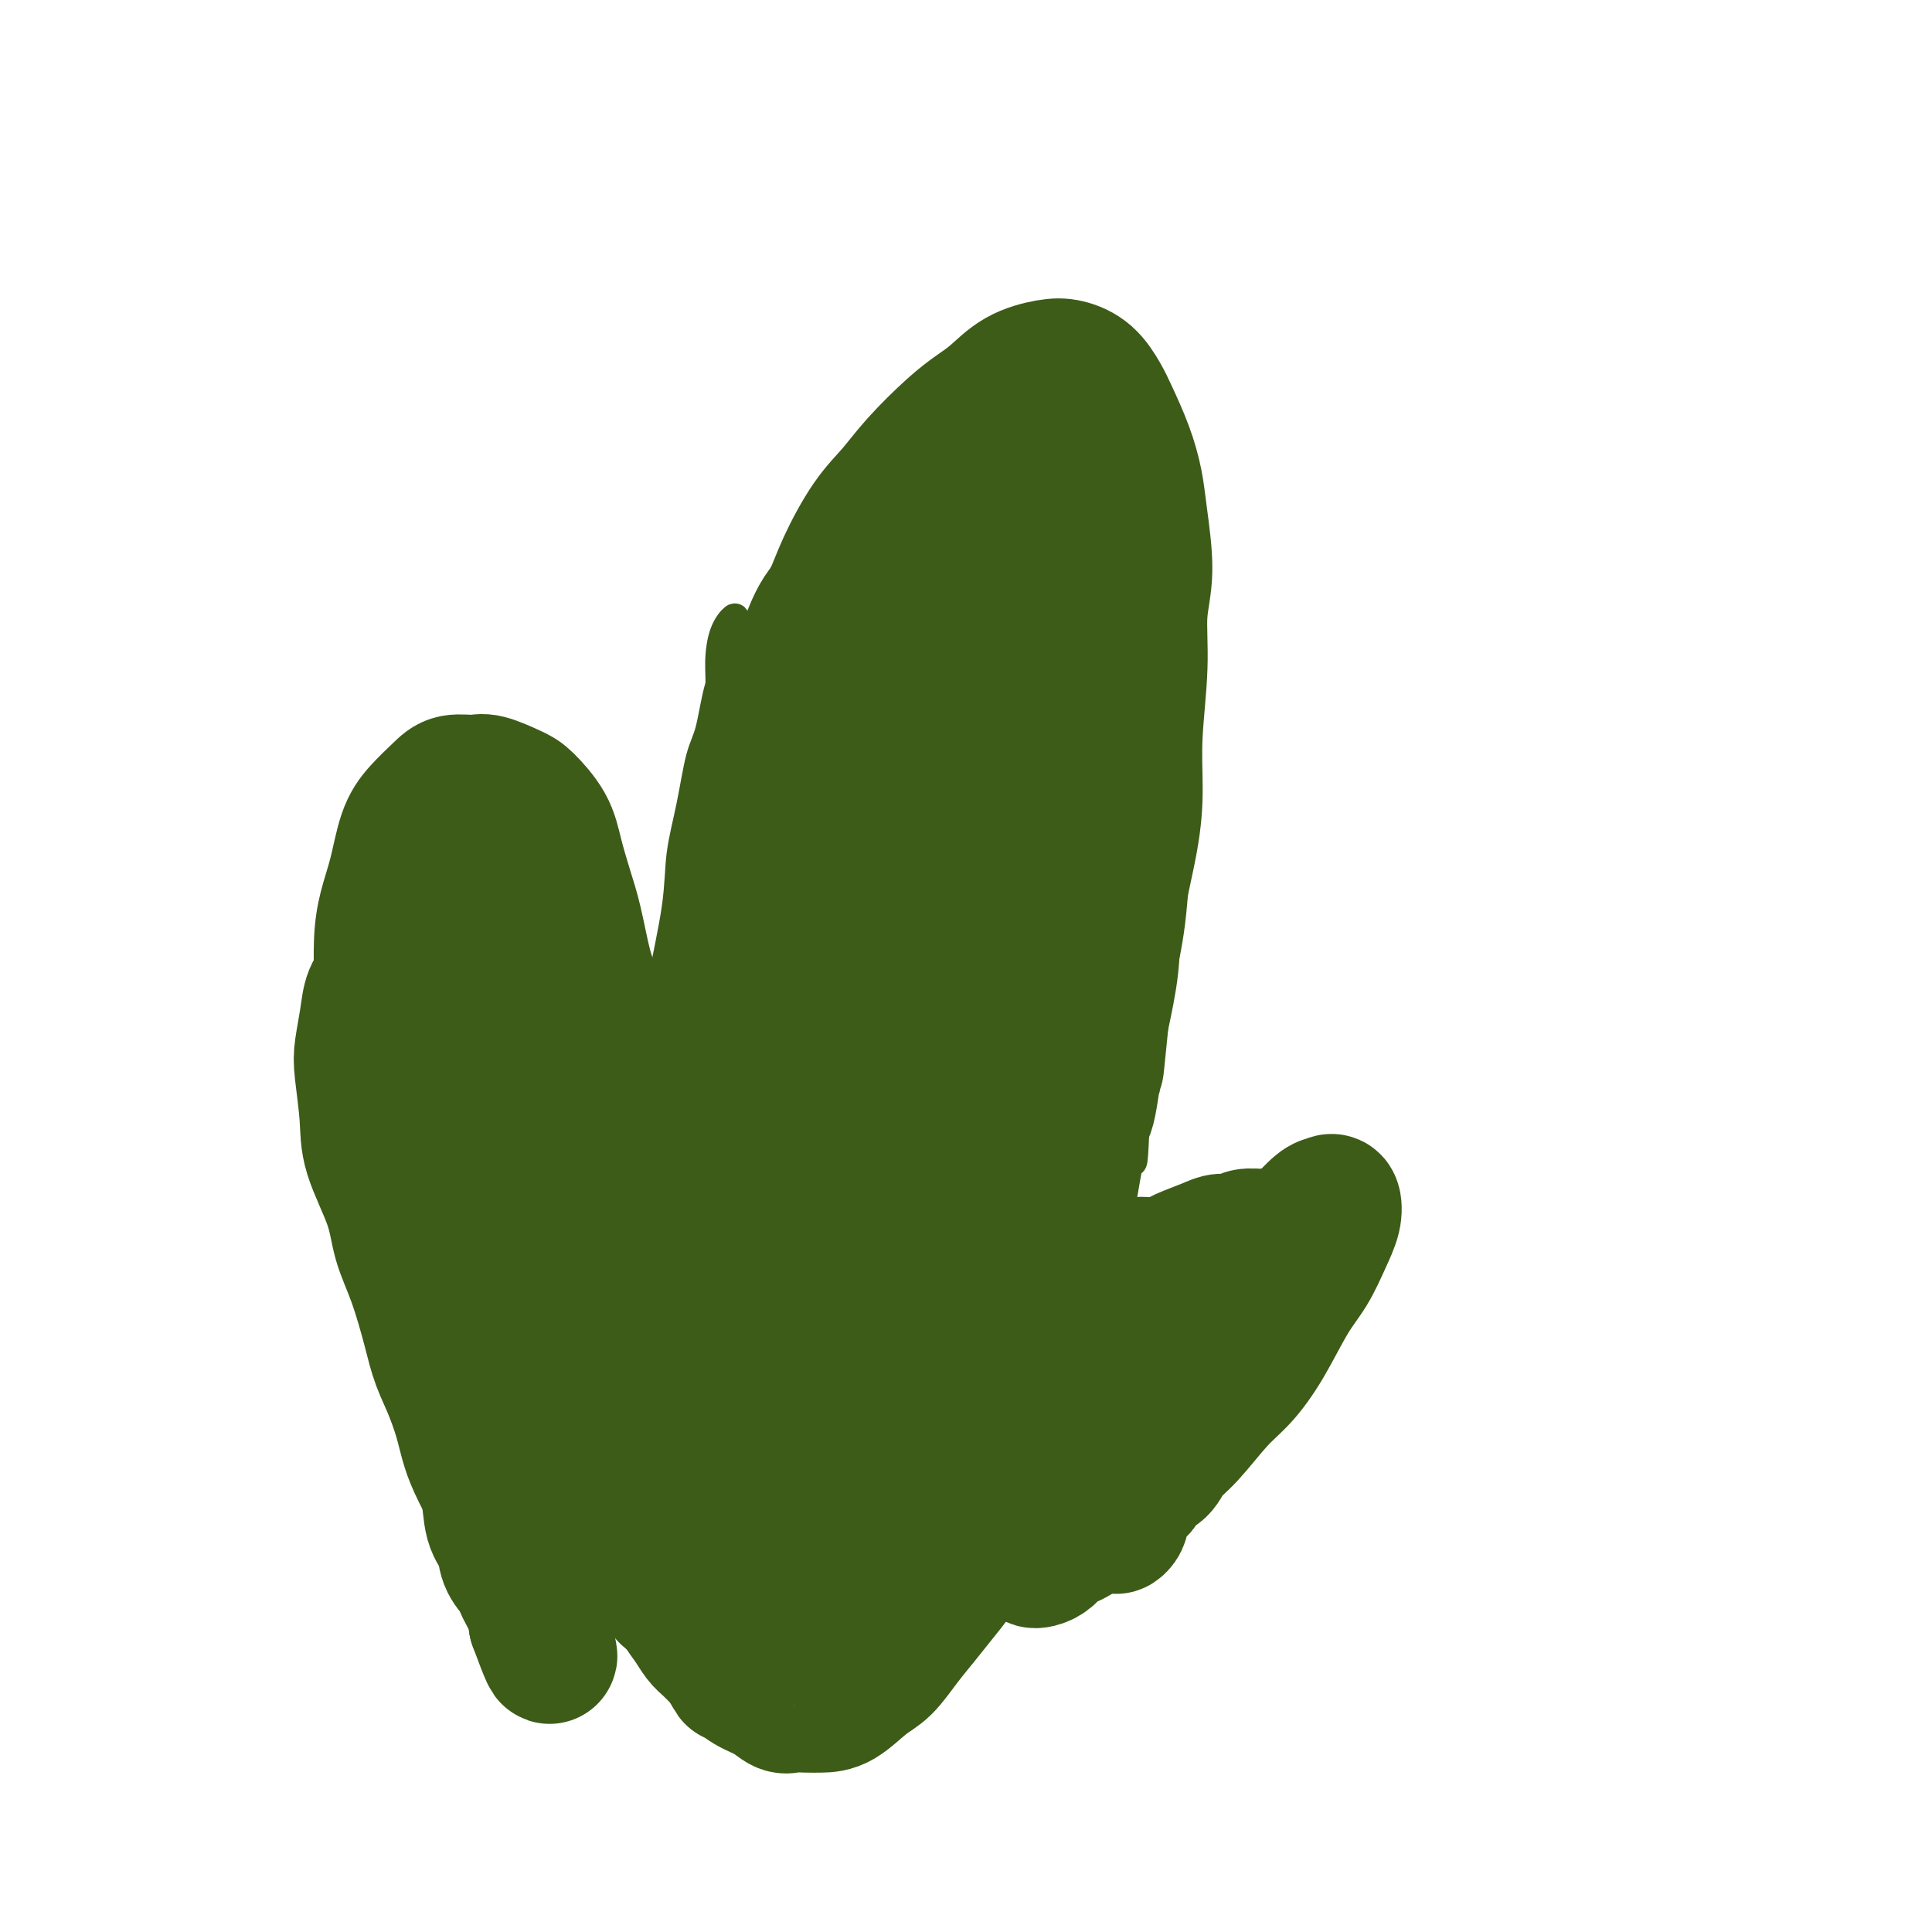 <svg viewBox='0 0 400 400' version='1.1' xmlns='http://www.w3.org/2000/svg' xmlns:xlink='http://www.w3.org/1999/xlink'><g fill='none' stroke='#3D5C18' stroke-width='6' stroke-linecap='round' stroke-linejoin='round'><path d='M145,178c0.097,0.472 0.195,0.944 0,2c-0.195,1.056 -0.681,2.697 -1,4c-0.319,1.303 -0.471,2.267 -1,5c-0.529,2.733 -1.436,7.233 -2,11c-0.564,3.767 -0.785,6.800 -1,10c-0.215,3.200 -0.423,6.567 -1,12c-0.577,5.433 -1.521,12.932 -2,19c-0.479,6.068 -0.491,10.707 -1,16c-0.509,5.293 -1.513,11.242 -2,16c-0.487,4.758 -0.455,8.325 -1,13c-0.545,4.675 -1.666,10.457 -2,14c-0.334,3.543 0.121,4.848 0,7c-0.121,2.152 -0.817,5.153 -1,7c-0.183,1.847 0.147,2.540 0,3c-0.147,0.460 -0.772,0.686 -1,0c-0.228,-0.686 -0.058,-2.285 0,-4c0.058,-1.715 0.004,-3.545 0,-7c-0.004,-3.455 0.043,-8.534 0,-13c-0.043,-4.466 -0.177,-8.317 0,-13c0.177,-4.683 0.665,-10.197 1,-15c0.335,-4.803 0.517,-8.896 1,-15c0.483,-6.104 1.266,-14.218 2,-20c0.734,-5.782 1.418,-9.231 2,-13c0.582,-3.769 1.062,-7.859 2,-13c0.938,-5.141 2.334,-11.332 3,-16c0.666,-4.668 0.600,-7.813 1,-11c0.400,-3.187 1.265,-6.418 2,-10c0.735,-3.582 1.341,-7.517 2,-10c0.659,-2.483 1.370,-3.515 2,-6c0.630,-2.485 1.180,-6.424 2,-9c0.820,-2.576 1.910,-3.788 3,-5'/><path d='M152,137c1.637,-3.770 2.230,-3.195 3,-4c0.770,-0.805 1.717,-2.991 3,-5c1.283,-2.009 2.902,-3.841 4,-5c1.098,-1.159 1.674,-1.646 3,-3c1.326,-1.354 3.401,-3.575 5,-5c1.599,-1.425 2.723,-2.055 4,-3c1.277,-0.945 2.707,-2.205 4,-3c1.293,-0.795 2.449,-1.124 4,-2c1.551,-0.876 3.497,-2.300 5,-3c1.503,-0.700 2.564,-0.677 4,-1c1.436,-0.323 3.248,-0.993 5,-1c1.752,-0.007 3.445,0.647 5,1c1.555,0.353 2.974,0.404 4,1c1.026,0.596 1.660,1.735 3,3c1.340,1.265 3.384,2.655 5,4c1.616,1.345 2.802,2.647 4,4c1.198,1.353 2.409,2.759 4,5c1.591,2.241 3.563,5.319 5,8c1.437,2.681 2.339,4.967 3,7c0.661,2.033 1.081,3.813 2,7c0.919,3.187 2.337,7.782 3,11c0.663,3.218 0.570,5.059 1,7c0.430,1.941 1.383,3.983 2,7c0.617,3.017 0.898,7.008 1,10c0.102,2.992 0.024,4.985 0,7c-0.024,2.015 0.005,4.052 0,7c-0.005,2.948 -0.043,6.806 0,10c0.043,3.194 0.166,5.722 0,8c-0.166,2.278 -0.622,4.306 -1,7c-0.378,2.694 -0.680,6.056 -1,9c-0.320,2.944 -0.660,5.472 -1,8'/><path d='M235,233c-0.440,11.273 -0.541,6.455 -1,7c-0.459,0.545 -1.278,6.452 -2,10c-0.722,3.548 -1.348,4.735 -2,7c-0.652,2.265 -1.328,5.606 -2,8c-0.672,2.394 -1.338,3.840 -2,6c-0.662,2.160 -1.318,5.034 -2,7c-0.682,1.966 -1.389,3.023 -2,5c-0.611,1.977 -1.126,4.875 -2,7c-0.874,2.125 -2.106,3.477 -3,5c-0.894,1.523 -1.451,3.216 -2,5c-0.549,1.784 -1.092,3.657 -2,5c-0.908,1.343 -2.182,2.154 -3,3c-0.818,0.846 -1.180,1.726 -2,3c-0.820,1.274 -2.096,2.942 -3,4c-0.904,1.058 -1.434,1.505 -2,2c-0.566,0.495 -1.167,1.038 -2,2c-0.833,0.962 -1.899,2.342 -3,3c-1.101,0.658 -2.236,0.595 -3,1c-0.764,0.405 -1.156,1.277 -2,2c-0.844,0.723 -2.139,1.297 -3,2c-0.861,0.703 -1.287,1.536 -2,2c-0.713,0.464 -1.712,0.558 -3,1c-1.288,0.442 -2.866,1.232 -4,2c-1.134,0.768 -1.825,1.515 -3,2c-1.175,0.485 -2.834,0.708 -4,1c-1.166,0.292 -1.837,0.653 -3,1c-1.163,0.347 -2.817,0.679 -4,1c-1.183,0.321 -1.894,0.633 -3,1c-1.106,0.367 -2.605,0.791 -4,1c-1.395,0.209 -2.684,0.203 -4,0c-1.316,-0.203 -2.658,-0.601 -4,-1'/><path d='M152,338c-2.864,-0.209 -4.025,-0.731 -5,-1c-0.975,-0.269 -1.766,-0.286 -3,-1c-1.234,-0.714 -2.912,-2.126 -4,-3c-1.088,-0.874 -1.584,-1.210 -2,-2c-0.416,-0.790 -0.750,-2.033 -1,-3c-0.250,-0.967 -0.417,-1.658 -1,-3c-0.583,-1.342 -1.583,-3.336 -2,-5c-0.417,-1.664 -0.252,-3.000 0,-4c0.252,-1.000 0.593,-1.664 1,-3c0.407,-1.336 0.882,-3.343 1,-5c0.118,-1.657 -0.122,-2.963 0,-4c0.122,-1.037 0.606,-1.805 1,-3c0.394,-1.195 0.698,-2.816 1,-4c0.302,-1.184 0.603,-1.929 1,-3c0.397,-1.071 0.891,-2.466 1,-4c0.109,-1.534 -0.168,-3.205 0,-5c0.168,-1.795 0.780,-3.714 1,-5c0.220,-1.286 0.049,-1.941 0,-4c-0.049,-2.059 0.025,-5.524 0,-8c-0.025,-2.476 -0.148,-3.965 0,-6c0.148,-2.035 0.567,-4.617 1,-8c0.433,-3.383 0.880,-7.567 1,-11c0.120,-3.433 -0.086,-6.115 0,-9c0.086,-2.885 0.463,-5.972 1,-10c0.537,-4.028 1.232,-8.998 2,-13c0.768,-4.002 1.609,-7.037 2,-10c0.391,-2.963 0.331,-5.855 1,-10c0.669,-4.145 2.066,-9.544 3,-13c0.934,-3.456 1.405,-4.969 2,-8c0.595,-3.031 1.313,-7.580 2,-11c0.687,-3.420 1.344,-5.710 2,-8'/><path d='M158,151c2.224,-12.600 0.786,-7.600 1,-8c0.214,-0.400 2.082,-6.201 3,-10c0.918,-3.799 0.887,-5.596 1,-7c0.113,-1.404 0.371,-2.413 1,-4c0.629,-1.587 1.630,-3.750 2,-5c0.370,-1.250 0.111,-1.586 0,-2c-0.111,-0.414 -0.072,-0.905 0,-1c0.072,-0.095 0.178,0.208 0,1c-0.178,0.792 -0.641,2.075 -1,3c-0.359,0.925 -0.613,1.492 -1,4c-0.387,2.508 -0.906,6.956 -2,11c-1.094,4.044 -2.762,7.685 -4,12c-1.238,4.315 -2.044,9.303 -4,17c-1.956,7.697 -5.060,18.104 -7,26c-1.940,7.896 -2.715,13.280 -4,21c-1.285,7.720 -3.080,17.774 -4,25c-0.920,7.226 -0.964,11.622 -1,16c-0.036,4.378 -0.062,8.737 0,14c0.062,5.263 0.213,11.430 0,16c-0.213,4.570 -0.790,7.542 -1,11c-0.210,3.458 -0.052,7.403 0,11c0.052,3.597 -0.001,6.845 0,9c0.001,2.155 0.056,3.216 0,4c-0.056,0.784 -0.223,1.290 0,1c0.223,-0.290 0.837,-1.374 1,-3c0.163,-1.626 -0.126,-3.792 0,-6c0.126,-2.208 0.666,-4.459 1,-10c0.334,-5.541 0.461,-14.372 1,-22c0.539,-7.628 1.491,-14.054 2,-21c0.509,-6.946 0.574,-14.413 1,-23c0.426,-8.587 1.213,-18.293 2,-28'/><path d='M145,203c1.674,-20.962 1.860,-17.366 2,-19c0.140,-1.634 0.233,-8.496 1,-16c0.767,-7.504 2.207,-15.648 3,-20c0.793,-4.352 0.938,-4.911 1,-7c0.062,-2.089 0.041,-5.708 0,-8c-0.041,-2.292 -0.101,-3.257 0,-4c0.101,-0.743 0.363,-1.265 0,-1c-0.363,0.265 -1.352,1.318 -2,3c-0.648,1.682 -0.956,3.993 -1,6c-0.044,2.007 0.174,3.711 0,8c-0.174,4.289 -0.742,11.165 -1,17c-0.258,5.835 -0.208,10.629 0,16c0.208,5.371 0.574,11.317 0,20c-0.574,8.683 -2.088,20.102 -3,29c-0.912,8.898 -1.223,15.277 -2,22c-0.777,6.723 -2.020,13.792 -3,22c-0.980,8.208 -1.697,17.557 -2,23c-0.303,5.443 -0.192,6.981 0,9c0.192,2.019 0.466,4.518 1,6c0.534,1.482 1.327,1.947 2,2c0.673,0.053 1.225,-0.306 2,-3c0.775,-2.694 1.771,-7.722 3,-13c1.229,-5.278 2.690,-10.805 4,-17c1.310,-6.195 2.468,-13.059 4,-23c1.532,-9.941 3.439,-22.959 5,-33c1.561,-10.041 2.775,-17.105 4,-24c1.225,-6.895 2.461,-13.621 4,-22c1.539,-8.379 3.382,-18.411 5,-25c1.618,-6.589 3.013,-9.736 4,-14c0.987,-4.264 1.568,-9.647 2,-13c0.432,-3.353 0.716,-4.677 1,-6'/><path d='M179,118c5.955,-30.575 1.843,-10.514 0,-3c-1.843,7.514 -1.417,2.479 -2,3c-0.583,0.521 -2.176,6.599 -3,10c-0.824,3.401 -0.878,4.127 -2,9c-1.122,4.873 -3.312,13.893 -5,22c-1.688,8.107 -2.872,15.301 -4,23c-1.128,7.699 -2.198,15.903 -4,27c-1.802,11.097 -4.336,25.088 -6,35c-1.664,9.912 -2.458,15.744 -3,21c-0.542,5.256 -0.833,9.937 -1,15c-0.167,5.063 -0.210,10.509 0,14c0.210,3.491 0.674,5.026 1,7c0.326,1.974 0.514,4.387 1,6c0.486,1.613 1.270,2.426 2,2c0.730,-0.426 1.405,-2.092 2,-4c0.595,-1.908 1.110,-4.057 2,-10c0.890,-5.943 2.155,-15.678 3,-24c0.845,-8.322 1.271,-15.230 2,-22c0.729,-6.770 1.763,-13.402 3,-23c1.237,-9.598 2.678,-22.162 4,-31c1.322,-8.838 2.524,-13.952 4,-21c1.476,-7.048 3.225,-16.032 4,-22c0.775,-5.968 0.575,-8.920 1,-12c0.425,-3.080 1.476,-6.290 2,-9c0.524,-2.710 0.522,-4.922 0,-6c-0.522,-1.078 -1.565,-1.023 -2,-1c-0.435,0.023 -0.263,0.014 -1,1c-0.737,0.986 -2.383,2.965 -3,5c-0.617,2.035 -0.205,4.125 -1,9c-0.795,4.875 -2.799,12.536 -4,20c-1.201,7.464 -1.601,14.732 -2,22'/><path d='M167,181c-1.555,11.626 -1.943,15.190 -3,25c-1.057,9.810 -2.782,25.865 -4,37c-1.218,11.135 -1.928,17.349 -3,27c-1.072,9.651 -2.505,22.739 -3,31c-0.495,8.261 -0.051,11.695 0,15c0.051,3.305 -0.292,6.480 0,8c0.292,1.520 1.217,1.386 2,0c0.783,-1.386 1.424,-4.023 2,-8c0.576,-3.977 1.087,-9.293 2,-15c0.913,-5.707 2.228,-11.807 4,-23c1.772,-11.193 3.999,-27.481 6,-39c2.001,-11.519 3.774,-18.268 6,-29c2.226,-10.732 4.904,-25.448 7,-36c2.096,-10.552 3.609,-16.942 5,-23c1.391,-6.058 2.660,-11.784 4,-18c1.340,-6.216 2.749,-12.920 4,-17c1.251,-4.080 2.342,-5.534 3,-7c0.658,-1.466 0.881,-2.944 1,-4c0.119,-1.056 0.132,-1.692 0,-1c-0.132,0.692 -0.411,2.710 -1,5c-0.589,2.290 -1.489,4.850 -3,11c-1.511,6.150 -3.632,15.889 -5,24c-1.368,8.111 -1.982,14.593 -4,26c-2.018,11.407 -5.441,27.738 -8,41c-2.559,13.262 -4.256,23.455 -6,33c-1.744,9.545 -3.536,18.441 -5,28c-1.464,9.559 -2.599,19.783 -3,26c-0.401,6.217 -0.066,8.429 0,11c0.066,2.571 -0.136,5.500 0,7c0.136,1.500 0.610,1.571 1,1c0.390,-0.571 0.695,-1.786 1,-3'/><path d='M167,314c1.296,-2.706 3.536,-8.469 5,-14c1.464,-5.531 2.151,-10.828 4,-21c1.849,-10.172 4.858,-25.217 7,-37c2.142,-11.783 3.416,-20.303 5,-29c1.584,-8.697 3.479,-17.572 6,-28c2.521,-10.428 5.667,-22.409 8,-31c2.333,-8.591 3.854,-13.792 5,-18c1.146,-4.208 1.918,-7.424 3,-11c1.082,-3.576 2.472,-7.514 3,-9c0.528,-1.486 0.192,-0.522 0,0c-0.192,0.522 -0.241,0.600 -1,4c-0.759,3.400 -2.229,10.122 -4,17c-1.771,6.878 -3.845,13.912 -6,21c-2.155,7.088 -4.392,14.229 -7,26c-2.608,11.771 -5.588,28.171 -8,41c-2.412,12.829 -4.255,22.087 -6,31c-1.745,8.913 -3.393,17.482 -5,26c-1.607,8.518 -3.173,16.987 -4,22c-0.827,5.013 -0.914,6.572 -1,9c-0.086,2.428 -0.171,5.725 0,7c0.171,1.275 0.599,0.528 1,0c0.401,-0.528 0.776,-0.837 2,-5c1.224,-4.163 3.297,-12.180 5,-19c1.703,-6.820 3.036,-12.445 5,-23c1.964,-10.555 4.559,-26.042 7,-38c2.441,-11.958 4.727,-20.388 7,-29c2.273,-8.612 4.532,-17.407 7,-27c2.468,-9.593 5.146,-19.984 7,-27c1.854,-7.016 2.884,-10.658 4,-14c1.116,-3.342 2.319,-6.383 3,-9c0.681,-2.617 0.841,-4.808 1,-7'/><path d='M220,122c7.621,-31.122 2.175,-9.929 0,-2c-2.175,7.929 -1.078,2.592 -1,2c0.078,-0.592 -0.865,3.562 -2,7c-1.135,3.438 -2.464,6.161 -4,13c-1.536,6.839 -3.279,17.796 -5,27c-1.721,9.204 -3.418,16.657 -5,24c-1.582,7.343 -3.048,14.577 -5,25c-1.952,10.423 -4.391,24.034 -6,34c-1.609,9.966 -2.390,16.285 -3,23c-0.610,6.715 -1.051,13.824 -2,21c-0.949,7.176 -2.406,14.418 -3,19c-0.594,4.582 -0.324,6.505 0,8c0.324,1.495 0.703,2.563 1,2c0.297,-0.563 0.511,-2.757 1,-6c0.489,-3.243 1.253,-7.537 2,-12c0.747,-4.463 1.478,-9.097 3,-18c1.522,-8.903 3.836,-22.077 6,-33c2.164,-10.923 4.177,-19.596 6,-28c1.823,-8.404 3.454,-16.537 6,-26c2.546,-9.463 6.006,-20.254 8,-27c1.994,-6.746 2.521,-9.447 4,-13c1.479,-3.553 3.909,-7.957 5,-11c1.091,-3.043 0.843,-4.724 1,-6c0.157,-1.276 0.718,-2.147 1,-2c0.282,0.147 0.287,1.314 0,4c-0.287,2.686 -0.864,6.893 -2,11c-1.136,4.107 -2.832,8.114 -5,17c-2.168,8.886 -4.808,22.650 -7,33c-2.192,10.350 -3.936,17.287 -6,27c-2.064,9.713 -4.447,22.204 -6,30c-1.553,7.796 -2.277,10.898 -3,14'/><path d='M199,279c-4.500,22.431 -1.750,11.509 -1,9c0.750,-2.509 -0.500,3.395 -1,6c-0.500,2.605 -0.251,1.910 0,1c0.251,-0.910 0.503,-2.037 1,-4c0.497,-1.963 1.238,-4.764 2,-8c0.762,-3.236 1.545,-6.908 3,-13c1.455,-6.092 3.583,-14.605 5,-21c1.417,-6.395 2.122,-10.671 3,-15c0.878,-4.329 1.930,-8.712 3,-12c1.070,-3.288 2.159,-5.481 3,-8c0.841,-2.519 1.434,-5.363 2,-7c0.566,-1.637 1.104,-2.067 1,-2c-0.104,0.067 -0.851,0.631 -1,1c-0.149,0.369 0.300,0.542 0,1c-0.300,0.458 -1.350,1.200 -2,2c-0.650,0.800 -0.900,1.657 -1,2c-0.100,0.343 -0.050,0.171 0,0'/></g>
<g fill='none' stroke='#3D5C18' stroke-width='28' stroke-linecap='round' stroke-linejoin='round'><path d='M158,260c-0.205,0.035 -0.410,0.070 -1,0c-0.590,-0.070 -1.565,-0.244 -2,0c-0.435,0.244 -0.330,0.905 -1,2c-0.670,1.095 -2.115,2.624 -3,4c-0.885,1.376 -1.211,2.599 -2,5c-0.789,2.401 -2.043,5.978 -3,9c-0.957,3.022 -1.618,5.487 -2,8c-0.382,2.513 -0.484,5.073 -1,8c-0.516,2.927 -1.444,6.221 -2,9c-0.556,2.779 -0.739,5.042 -1,7c-0.261,1.958 -0.599,3.611 -1,6c-0.401,2.389 -0.866,5.516 -1,7c-0.134,1.484 0.062,1.326 0,2c-0.062,0.674 -0.382,2.181 0,3c0.382,0.819 1.467,0.952 2,1c0.533,0.048 0.513,0.012 1,0c0.487,-0.012 1.482,0.001 2,0c0.518,-0.001 0.559,-0.015 1,0c0.441,0.015 1.281,0.060 2,0c0.719,-0.060 1.317,-0.226 2,0c0.683,0.226 1.450,0.845 2,1c0.550,0.155 0.884,-0.155 2,0c1.116,0.155 3.013,0.774 4,1c0.987,0.226 1.062,0.061 2,0c0.938,-0.061 2.739,-0.016 4,0c1.261,0.016 1.983,0.002 3,0c1.017,-0.002 2.331,0.008 4,0c1.669,-0.008 3.695,-0.033 5,0c1.305,0.033 1.890,0.124 3,0c1.110,-0.124 2.746,-0.464 4,-1c1.254,-0.536 2.127,-1.268 3,-2'/><path d='M184,330c4.843,-0.948 2.949,-1.819 3,-3c0.051,-1.181 2.047,-2.671 3,-4c0.953,-1.329 0.864,-2.497 2,-4c1.136,-1.503 3.498,-3.340 5,-5c1.502,-1.660 2.146,-3.144 3,-5c0.854,-1.856 1.920,-4.085 3,-6c1.080,-1.915 2.173,-3.517 3,-5c0.827,-1.483 1.386,-2.848 2,-5c0.614,-2.152 1.281,-5.092 2,-7c0.719,-1.908 1.489,-2.783 2,-4c0.511,-1.217 0.763,-2.776 1,-5c0.237,-2.224 0.458,-5.115 1,-7c0.542,-1.885 1.403,-2.765 2,-5c0.597,-2.235 0.929,-5.826 1,-8c0.071,-2.174 -0.121,-2.932 0,-5c0.121,-2.068 0.554,-5.445 1,-8c0.446,-2.555 0.904,-4.288 1,-6c0.096,-1.712 -0.171,-3.401 0,-6c0.171,-2.599 0.779,-6.107 1,-9c0.221,-2.893 0.056,-5.172 0,-7c-0.056,-1.828 -0.004,-3.204 0,-6c0.004,-2.796 -0.041,-7.013 0,-10c0.041,-2.987 0.170,-4.746 0,-7c-0.170,-2.254 -0.637,-5.005 -1,-8c-0.363,-2.995 -0.622,-6.234 -1,-9c-0.378,-2.766 -0.876,-5.058 -1,-7c-0.124,-1.942 0.124,-3.534 0,-6c-0.124,-2.466 -0.621,-5.805 -1,-8c-0.379,-2.195 -0.641,-3.245 -1,-5c-0.359,-1.755 -0.817,-4.216 -1,-6c-0.183,-1.784 -0.092,-2.892 0,-4'/><path d='M214,140c-0.928,-8.814 -0.247,-4.350 0,-3c0.247,1.350 0.062,-0.413 0,-1c-0.062,-0.587 0.000,0.001 0,0c-0.000,-0.001 -0.063,-0.591 0,0c0.063,0.591 0.253,2.364 0,4c-0.253,1.636 -0.948,3.135 -1,6c-0.052,2.865 0.540,7.094 0,11c-0.540,3.906 -2.213,7.488 -3,11c-0.787,3.512 -0.689,6.954 -2,13c-1.311,6.046 -4.031,14.695 -6,21c-1.969,6.305 -3.188,10.265 -5,17c-1.812,6.735 -4.219,16.244 -6,23c-1.781,6.756 -2.938,10.759 -4,15c-1.062,4.241 -2.029,8.721 -3,14c-0.971,5.279 -1.948,11.356 -3,16c-1.052,4.644 -2.181,7.853 -3,11c-0.819,3.147 -1.330,6.232 -2,10c-0.670,3.768 -1.500,8.219 -2,11c-0.500,2.781 -0.671,3.893 -1,5c-0.329,1.107 -0.817,2.208 -1,3c-0.183,0.792 -0.061,1.276 0,1c0.061,-0.276 0.061,-1.310 0,-2c-0.061,-0.690 -0.182,-1.035 0,-3c0.182,-1.965 0.667,-5.550 1,-9c0.333,-3.450 0.513,-6.765 1,-10c0.487,-3.235 1.282,-6.391 2,-12c0.718,-5.609 1.358,-13.671 2,-19c0.642,-5.329 1.285,-7.923 2,-13c0.715,-5.077 1.500,-12.636 2,-18c0.500,-5.364 0.714,-8.533 1,-12c0.286,-3.467 0.643,-7.234 1,-11'/><path d='M184,219c2.091,-19.307 1.317,-13.574 1,-13c-0.317,0.574 -0.178,-4.009 0,-8c0.178,-3.991 0.395,-7.388 0,-9c-0.395,-1.612 -1.402,-1.440 -2,-2c-0.598,-0.560 -0.787,-1.853 -2,-2c-1.213,-0.147 -3.449,0.853 -5,2c-1.551,1.147 -2.417,2.442 -4,4c-1.583,1.558 -3.883,3.379 -6,7c-2.117,3.621 -4.051,9.042 -6,13c-1.949,3.958 -3.912,6.454 -6,11c-2.088,4.546 -4.299,11.141 -6,16c-1.701,4.859 -2.890,7.983 -4,11c-1.110,3.017 -2.140,5.927 -3,10c-0.860,4.073 -1.550,9.309 -2,13c-0.450,3.691 -0.660,5.836 -1,8c-0.340,2.164 -0.810,4.347 -1,7c-0.190,2.653 -0.100,5.778 0,8c0.100,2.222 0.209,3.543 0,5c-0.209,1.457 -0.737,3.050 -1,5c-0.263,1.950 -0.262,4.256 0,6c0.262,1.744 0.786,2.927 1,4c0.214,1.073 0.117,2.037 0,3c-0.117,0.963 -0.253,1.923 0,3c0.253,1.077 0.897,2.269 1,3c0.103,0.731 -0.334,1.001 0,2c0.334,0.999 1.440,2.728 2,4c0.560,1.272 0.576,2.087 1,3c0.424,0.913 1.258,1.925 2,3c0.742,1.075 1.392,2.212 2,3c0.608,0.788 1.174,1.225 2,2c0.826,0.775 1.913,1.887 3,3'/><path d='M150,344c2.336,4.140 1.675,2.990 2,3c0.325,0.010 1.637,1.180 3,2c1.363,0.820 2.776,1.292 4,2c1.224,0.708 2.258,1.654 3,2c0.742,0.346 1.191,0.094 2,0c0.809,-0.094 1.976,-0.029 3,0c1.024,0.029 1.904,0.021 3,0c1.096,-0.021 2.407,-0.056 4,-1c1.593,-0.944 3.467,-2.798 5,-4c1.533,-1.202 2.725,-1.750 4,-3c1.275,-1.250 2.633,-3.200 4,-5c1.367,-1.800 2.743,-3.450 4,-5c1.257,-1.550 2.395,-3.001 4,-5c1.605,-1.999 3.676,-4.548 5,-7c1.324,-2.452 1.902,-4.808 3,-7c1.098,-2.192 2.718,-4.222 4,-7c1.282,-2.778 2.226,-6.305 3,-9c0.774,-2.695 1.378,-4.558 2,-8c0.622,-3.442 1.263,-8.464 2,-12c0.737,-3.536 1.571,-5.585 2,-8c0.429,-2.415 0.455,-5.195 1,-8c0.545,-2.805 1.610,-5.636 2,-8c0.390,-2.364 0.106,-4.260 0,-6c-0.106,-1.740 -0.032,-3.323 0,-5c0.032,-1.677 0.022,-3.448 0,-5c-0.022,-1.552 -0.058,-2.884 0,-4c0.058,-1.116 0.209,-2.014 0,-3c-0.209,-0.986 -0.778,-2.058 -1,-3c-0.222,-0.942 -0.098,-1.754 0,-2c0.098,-0.246 0.171,0.072 0,0c-0.171,-0.072 -0.585,-0.536 -1,-1'/><path d='M217,227c-0.265,-4.442 0.073,-1.046 0,0c-0.073,1.046 -0.558,-0.257 -1,-1c-0.442,-0.743 -0.841,-0.927 -1,-1c-0.159,-0.073 -0.080,-0.037 0,0'/><path d='M174,239c-0.245,0.693 -0.489,1.385 -1,2c-0.511,0.615 -1.288,1.151 -2,2c-0.712,0.849 -1.357,2.010 -2,2c-0.643,-0.010 -1.282,-1.191 -2,-2c-0.718,-0.809 -1.514,-1.247 -2,-3c-0.486,-1.753 -0.660,-4.823 -1,-8c-0.340,-3.177 -0.845,-6.461 -1,-10c-0.155,-3.539 0.041,-7.332 0,-14c-0.041,-6.668 -0.320,-16.212 0,-23c0.320,-6.788 1.237,-10.820 2,-15c0.763,-4.180 1.371,-8.509 2,-13c0.629,-4.491 1.278,-9.144 2,-12c0.722,-2.856 1.518,-3.914 2,-5c0.482,-1.086 0.652,-2.199 1,-2c0.348,0.199 0.876,1.710 1,3c0.124,1.290 -0.155,2.360 0,6c0.155,3.640 0.742,9.849 1,16c0.258,6.151 0.185,12.242 0,19c-0.185,6.758 -0.483,14.181 -1,23c-0.517,8.819 -1.252,19.032 -2,26c-0.748,6.968 -1.508,10.691 -2,14c-0.492,3.309 -0.716,6.203 -1,9c-0.284,2.797 -0.628,5.498 -1,7c-0.372,1.502 -0.771,1.807 -1,2c-0.229,0.193 -0.286,0.275 -1,-2c-0.714,-2.275 -2.083,-6.908 -3,-11c-0.917,-4.092 -1.381,-7.643 -2,-15c-0.619,-7.357 -1.393,-18.518 -2,-26c-0.607,-7.482 -1.048,-11.284 -1,-17c0.048,-5.716 0.585,-13.348 1,-19c0.415,-5.652 0.707,-9.326 1,-13'/><path d='M159,160c0.332,-13.513 1.663,-9.795 3,-11c1.337,-1.205 2.681,-7.332 4,-12c1.319,-4.668 2.615,-7.878 4,-10c1.385,-2.122 2.860,-3.158 4,-5c1.140,-1.842 1.947,-4.491 3,-6c1.053,-1.509 2.354,-1.878 4,-3c1.646,-1.122 3.638,-2.996 5,-4c1.362,-1.004 2.095,-1.136 3,-1c0.905,0.136 1.983,0.542 3,1c1.017,0.458 1.973,0.968 3,3c1.027,2.032 2.126,5.587 3,8c0.874,2.413 1.524,3.685 2,7c0.476,3.315 0.778,8.673 1,13c0.222,4.327 0.365,7.621 0,11c-0.365,3.379 -1.239,6.841 -2,12c-0.761,5.159 -1.410,12.014 -2,17c-0.590,4.986 -1.121,8.103 -2,11c-0.879,2.897 -2.104,5.572 -3,9c-0.896,3.428 -1.462,7.607 -2,10c-0.538,2.393 -1.048,3.001 -2,4c-0.952,0.999 -2.348,2.389 -3,3c-0.652,0.611 -0.561,0.442 -1,-1c-0.439,-1.442 -1.408,-4.156 -2,-7c-0.592,-2.844 -0.806,-5.818 -1,-9c-0.194,-3.182 -0.366,-6.571 0,-12c0.366,-5.429 1.272,-12.898 2,-19c0.728,-6.102 1.278,-10.837 2,-15c0.722,-4.163 1.616,-7.755 3,-12c1.384,-4.245 3.257,-9.143 5,-12c1.743,-2.857 3.355,-3.673 5,-5c1.645,-1.327 3.322,-3.163 5,-5'/><path d='M203,120c2.102,-1.753 2.357,-1.134 3,-1c0.643,0.134 1.675,-0.217 3,2c1.325,2.217 2.944,7.003 4,10c1.056,2.997 1.548,4.206 2,7c0.452,2.794 0.863,7.172 1,13c0.137,5.828 -0.002,13.105 0,18c0.002,4.895 0.144,7.408 0,10c-0.144,2.592 -0.576,5.263 -1,8c-0.424,2.737 -0.841,5.539 -1,7c-0.159,1.461 -0.061,1.580 0,1c0.061,-0.580 0.085,-1.861 0,-4c-0.085,-2.139 -0.278,-5.138 0,-8c0.278,-2.862 1.026,-5.587 2,-10c0.974,-4.413 2.172,-10.514 3,-15c0.828,-4.486 1.286,-7.357 2,-10c0.714,-2.643 1.683,-5.057 3,-7c1.317,-1.943 2.980,-3.415 4,-4c1.020,-0.585 1.395,-0.285 2,1c0.605,1.285 1.440,3.553 2,6c0.560,2.447 0.845,5.071 1,8c0.155,2.929 0.181,6.163 0,12c-0.181,5.837 -0.569,14.276 -1,20c-0.431,5.724 -0.905,8.731 -2,14c-1.095,5.269 -2.809,12.800 -4,18c-1.191,5.200 -1.857,8.069 -3,11c-1.143,2.931 -2.761,5.924 -4,8c-1.239,2.076 -2.097,3.236 -3,5c-0.903,1.764 -1.850,4.133 -3,5c-1.150,0.867 -2.502,0.234 -3,0c-0.498,-0.234 -0.142,-0.067 0,0c0.142,0.067 0.071,0.033 0,0'/><path d='M93,227c0.014,-0.749 0.028,-1.498 0,-2c-0.028,-0.502 -0.099,-0.758 0,-1c0.099,-0.242 0.368,-0.468 0,0c-0.368,0.468 -1.374,1.632 -2,3c-0.626,1.368 -0.871,2.939 -1,5c-0.129,2.061 -0.142,4.610 0,10c0.142,5.390 0.440,13.620 1,20c0.560,6.380 1.384,10.909 3,17c1.616,6.091 4.026,13.744 6,19c1.974,5.256 3.513,8.115 5,11c1.487,2.885 2.923,5.796 4,8c1.077,2.204 1.794,3.702 3,5c1.206,1.298 2.900,2.396 4,3c1.100,0.604 1.605,0.714 2,0c0.395,-0.714 0.679,-2.253 1,-4c0.321,-1.747 0.677,-3.700 1,-6c0.323,-2.300 0.613,-4.945 1,-8c0.387,-3.055 0.872,-6.520 1,-11c0.128,-4.480 -0.101,-9.974 0,-14c0.101,-4.026 0.531,-6.583 0,-11c-0.531,-4.417 -2.024,-10.695 -3,-15c-0.976,-4.305 -1.434,-6.637 -2,-10c-0.566,-3.363 -1.240,-7.758 -2,-11c-0.760,-3.242 -1.606,-5.333 -2,-7c-0.394,-1.667 -0.336,-2.910 -1,-4c-0.664,-1.090 -2.049,-2.026 -3,-2c-0.951,0.026 -1.468,1.015 -2,2c-0.532,0.985 -1.081,1.965 -2,4c-0.919,2.035 -2.209,5.125 -3,8c-0.791,2.875 -1.083,5.536 -1,9c0.083,3.464 0.542,7.732 1,12'/><path d='M102,257c0.600,6.915 2.100,13.701 3,19c0.900,5.299 1.201,9.109 2,13c0.799,3.891 2.095,7.863 3,10c0.905,2.137 1.417,2.438 2,3c0.583,0.562 1.235,1.384 2,1c0.765,-0.384 1.643,-1.975 2,-4c0.357,-2.025 0.194,-4.485 0,-7c-0.194,-2.515 -0.419,-5.086 -1,-10c-0.581,-4.914 -1.517,-12.173 -2,-17c-0.483,-4.827 -0.511,-7.223 -1,-11c-0.489,-3.777 -1.438,-8.934 -2,-12c-0.562,-3.066 -0.735,-4.042 -1,-5c-0.265,-0.958 -0.620,-1.897 -1,-1c-0.380,0.897 -0.786,3.632 -1,6c-0.214,2.368 -0.237,4.369 0,7c0.237,2.631 0.736,5.892 1,9c0.264,3.108 0.295,6.062 1,10c0.705,3.938 2.084,8.859 3,12c0.916,3.141 1.369,4.502 2,6c0.631,1.498 1.439,3.134 2,4c0.561,0.866 0.875,0.962 1,1c0.125,0.038 0.063,0.019 0,0'/><path d='M232,314c0.108,0.278 0.216,0.556 0,1c-0.216,0.444 -0.755,1.054 -1,1c-0.245,-0.054 -0.197,-0.770 0,-1c0.197,-0.230 0.543,0.028 1,-1c0.457,-1.028 1.024,-3.341 2,-5c0.976,-1.659 2.362,-2.663 3,-4c0.638,-1.337 0.529,-3.008 2,-6c1.471,-2.992 4.521,-7.307 7,-11c2.479,-3.693 4.387,-6.765 6,-10c1.613,-3.235 2.933,-6.632 5,-10c2.067,-3.368 4.883,-6.708 7,-9c2.117,-2.292 3.535,-3.535 5,-5c1.465,-1.465 2.976,-3.153 4,-4c1.024,-0.847 1.562,-0.853 2,-1c0.438,-0.147 0.775,-0.434 1,0c0.225,0.434 0.336,1.590 0,3c-0.336,1.410 -1.121,3.073 -2,5c-0.879,1.927 -1.853,4.119 -3,6c-1.147,1.881 -2.466,3.452 -4,6c-1.534,2.548 -3.283,6.075 -5,9c-1.717,2.925 -3.403,5.249 -5,7c-1.597,1.751 -3.104,2.930 -5,5c-1.896,2.070 -4.181,5.032 -6,7c-1.819,1.968 -3.170,2.944 -4,4c-0.830,1.056 -1.137,2.192 -2,3c-0.863,0.808 -2.281,1.287 -3,2c-0.719,0.713 -0.740,1.661 -1,2c-0.260,0.339 -0.760,0.070 -1,0c-0.240,-0.070 -0.218,0.058 0,0c0.218,-0.058 0.634,-0.302 1,-1c0.366,-0.698 0.683,-1.849 1,-3'/><path d='M237,304c1.069,-1.567 2.742,-3.483 4,-5c1.258,-1.517 2.100,-2.635 3,-4c0.900,-1.365 1.856,-2.977 3,-4c1.144,-1.023 2.476,-1.456 3,-2c0.524,-0.544 0.241,-1.197 0,-1c-0.241,0.197 -0.438,1.246 -1,2c-0.562,0.754 -1.488,1.213 -3,3c-1.512,1.787 -3.609,4.902 -5,7c-1.391,2.098 -2.075,3.178 -4,5c-1.925,1.822 -5.090,4.386 -7,6c-1.910,1.614 -2.566,2.279 -4,3c-1.434,0.721 -3.647,1.499 -5,2c-1.353,0.501 -1.847,0.725 -2,1c-0.153,0.275 0.034,0.601 0,0c-0.034,-0.601 -0.291,-2.130 0,-3c0.291,-0.870 1.128,-1.082 2,-2c0.872,-0.918 1.777,-2.541 3,-4c1.223,-1.459 2.762,-2.755 4,-4c1.238,-1.245 2.174,-2.439 3,-3c0.826,-0.561 1.542,-0.490 2,-1c0.458,-0.510 0.659,-1.601 1,-2c0.341,-0.399 0.823,-0.107 1,0c0.177,0.107 0.048,0.029 0,0c-0.048,-0.029 -0.014,-0.008 0,0c0.014,0.008 0.007,0.004 0,0'/><path d='M236,282c-0.031,-0.876 -0.063,-1.753 0,-2c0.063,-0.247 0.220,0.135 0,0c-0.220,-0.135 -0.819,-0.787 -1,-1c-0.181,-0.213 0.055,0.013 0,0c-0.055,-0.013 -0.401,-0.267 -1,0c-0.599,0.267 -1.452,1.053 -2,2c-0.548,0.947 -0.792,2.053 -1,3c-0.208,0.947 -0.382,1.734 -1,3c-0.618,1.266 -1.682,3.012 -2,4c-0.318,0.988 0.110,1.218 0,2c-0.110,0.782 -0.759,2.117 -1,3c-0.241,0.883 -0.075,1.315 0,2c0.075,0.685 0.059,1.623 0,2c-0.059,0.377 -0.160,0.194 0,0c0.160,-0.194 0.582,-0.398 1,-1c0.418,-0.602 0.834,-1.600 1,-2c0.166,-0.400 0.083,-0.200 0,0'/><path d='M97,238c0.148,0.373 0.296,0.746 0,1c-0.296,0.254 -1.035,0.389 -2,0c-0.965,-0.389 -2.157,-1.304 -3,-2c-0.843,-0.696 -1.337,-1.175 -2,-2c-0.663,-0.825 -1.496,-1.997 -2,-3c-0.504,-1.003 -0.678,-1.838 -1,-4c-0.322,-2.162 -0.790,-5.652 -1,-8c-0.210,-2.348 -0.160,-3.555 0,-6c0.160,-2.445 0.430,-6.127 1,-9c0.570,-2.873 1.442,-4.938 2,-7c0.558,-2.062 0.804,-4.122 2,-6c1.196,-1.878 3.343,-3.575 5,-5c1.657,-1.425 2.823,-2.579 4,-3c1.177,-0.421 2.364,-0.110 4,1c1.636,1.110 3.720,3.018 5,5c1.280,1.982 1.755,4.036 2,6c0.245,1.964 0.262,3.837 1,7c0.738,3.163 2.199,7.618 3,11c0.801,3.382 0.943,5.693 1,8c0.057,2.307 0.031,4.610 0,8c-0.031,3.390 -0.065,7.868 0,11c0.065,3.132 0.229,4.920 0,7c-0.229,2.080 -0.850,4.452 -1,6c-0.150,1.548 0.171,2.271 0,3c-0.171,0.729 -0.834,1.465 -1,2c-0.166,0.535 0.163,0.868 0,1c-0.163,0.132 -0.820,0.063 -1,0c-0.180,-0.063 0.117,-0.120 0,-1c-0.117,-0.880 -0.647,-2.583 -1,-4c-0.353,-1.417 -0.529,-2.548 -1,-5c-0.471,-2.452 -1.235,-6.226 -2,-10'/><path d='M109,240c-0.955,-4.082 -0.841,-4.287 -1,-6c-0.159,-1.713 -0.589,-4.933 -1,-8c-0.411,-3.067 -0.803,-5.979 -1,-8c-0.197,-2.021 -0.199,-3.149 0,-4c0.199,-0.851 0.599,-1.425 1,-1c0.401,0.425 0.804,1.850 1,3c0.196,1.150 0.186,2.024 1,5c0.814,2.976 2.454,8.054 3,11c0.546,2.946 0.000,3.762 1,8c1.000,4.238 3.546,11.899 5,17c1.454,5.101 1.814,7.643 3,12c1.186,4.357 3.196,10.531 4,13c0.804,2.469 0.402,1.235 0,0'/><path d='M236,262c0.401,-0.016 0.803,-0.032 1,0c0.197,0.032 0.191,0.111 0,0c-0.191,-0.111 -0.565,-0.414 -1,0c-0.435,0.414 -0.931,1.544 -1,2c-0.069,0.456 0.288,0.238 0,1c-0.288,0.762 -1.221,2.505 -2,4c-0.779,1.495 -1.405,2.742 -2,4c-0.595,1.258 -1.160,2.526 -2,5c-0.840,2.474 -1.955,6.153 -3,9c-1.045,2.847 -2.021,4.862 -3,7c-0.979,2.138 -1.961,4.397 -3,7c-1.039,2.603 -2.135,5.549 -3,8c-0.865,2.451 -1.497,4.409 -2,6c-0.503,1.591 -0.875,2.817 -1,4c-0.125,1.183 -0.003,2.324 0,3c0.003,0.676 -0.112,0.885 0,1c0.112,0.115 0.451,0.134 1,0c0.549,-0.134 1.306,-0.421 2,-1c0.694,-0.579 1.324,-1.450 2,-2c0.676,-0.550 1.398,-0.778 2,-1c0.602,-0.222 1.086,-0.438 2,-1c0.914,-0.562 2.260,-1.471 3,-2c0.740,-0.529 0.876,-0.677 1,-1c0.124,-0.323 0.238,-0.821 0,-1c-0.238,-0.179 -0.827,-0.039 -1,0c-0.173,0.039 0.070,-0.023 0,0c-0.070,0.023 -0.452,0.130 -1,0c-0.548,-0.130 -1.260,-0.499 -2,-1c-0.740,-0.501 -1.507,-1.135 -2,-2c-0.493,-0.865 -0.712,-1.961 -1,-3c-0.288,-1.039 -0.644,-2.019 -1,-3'/><path d='M219,305c-0.891,-2.289 0.383,-2.513 1,-4c0.617,-1.487 0.577,-4.238 1,-7c0.423,-2.762 1.310,-5.534 2,-7c0.690,-1.466 1.183,-1.626 2,-3c0.817,-1.374 1.959,-3.961 3,-6c1.041,-2.039 1.981,-3.529 3,-5c1.019,-1.471 2.118,-2.922 3,-4c0.882,-1.078 1.548,-1.781 3,-3c1.452,-1.219 3.692,-2.952 5,-4c1.308,-1.048 1.686,-1.409 3,-2c1.314,-0.591 3.564,-1.412 5,-2c1.436,-0.588 2.058,-0.943 3,-1c0.942,-0.057 2.204,0.184 3,0c0.796,-0.184 1.127,-0.794 2,-1c0.873,-0.206 2.287,-0.010 3,0c0.713,0.010 0.726,-0.166 1,0c0.274,0.166 0.810,0.675 1,1c0.190,0.325 0.034,0.467 0,1c-0.034,0.533 0.052,1.457 0,2c-0.052,0.543 -0.244,0.705 -1,2c-0.756,1.295 -2.075,3.723 -3,5c-0.925,1.277 -1.454,1.405 -2,2c-0.546,0.595 -1.107,1.659 -2,3c-0.893,1.341 -2.116,2.958 -3,4c-0.884,1.042 -1.428,1.509 -2,2c-0.572,0.491 -1.173,1.007 -2,2c-0.827,0.993 -1.882,2.462 -3,4c-1.118,1.538 -2.301,3.145 -3,4c-0.699,0.855 -0.914,0.959 -1,1c-0.086,0.041 -0.043,0.021 0,0'/><path d='M85,204c0.202,-0.369 0.405,-0.738 0,-1c-0.405,-0.262 -1.417,-0.419 -2,-1c-0.583,-0.581 -0.737,-1.588 -1,-2c-0.263,-0.412 -0.633,-0.230 -1,0c-0.367,0.230 -0.729,0.508 -1,1c-0.271,0.492 -0.452,1.197 -1,2c-0.548,0.803 -1.464,1.704 -2,3c-0.536,1.296 -0.694,2.989 -1,5c-0.306,2.011 -0.762,4.342 -1,6c-0.238,1.658 -0.258,2.643 0,5c0.258,2.357 0.796,6.085 1,9c0.204,2.915 0.075,5.016 1,8c0.925,2.984 2.904,6.852 4,10c1.096,3.148 1.307,5.577 2,8c0.693,2.423 1.866,4.840 3,8c1.134,3.160 2.229,7.064 3,10c0.771,2.936 1.219,4.904 2,7c0.781,2.096 1.896,4.318 3,7c1.104,2.682 2.198,5.823 3,8c0.802,2.177 1.313,3.391 2,5c0.687,1.609 1.550,3.614 2,6c0.450,2.386 0.488,5.154 1,7c0.512,1.846 1.498,2.772 2,4c0.502,1.228 0.520,2.760 1,4c0.480,1.240 1.421,2.188 2,3c0.579,0.812 0.796,1.489 1,2c0.204,0.511 0.394,0.855 1,2c0.606,1.145 1.626,3.090 2,4c0.374,0.910 0.101,0.783 0,1c-0.101,0.217 -0.029,0.776 0,1c0.029,0.224 0.014,0.112 0,0'/><path d='M111,336c5.355,14.555 1.743,2.443 0,-3c-1.743,-5.443 -1.618,-4.218 -2,-5c-0.382,-0.782 -1.270,-3.571 -2,-6c-0.730,-2.429 -1.301,-4.497 -3,-8c-1.699,-3.503 -4.525,-8.442 -6,-12c-1.475,-3.558 -1.599,-5.736 -3,-10c-1.401,-4.264 -4.081,-10.615 -5,-14c-0.919,-3.385 -0.078,-3.806 -1,-7c-0.922,-3.194 -3.606,-9.162 -5,-15c-1.394,-5.838 -1.499,-11.547 -2,-16c-0.501,-4.453 -1.400,-7.652 -2,-11c-0.600,-3.348 -0.901,-6.846 -1,-11c-0.099,-4.154 0.003,-8.964 0,-13c-0.003,-4.036 -0.112,-7.300 0,-10c0.112,-2.700 0.446,-4.838 1,-7c0.554,-2.162 1.329,-4.349 2,-7c0.671,-2.651 1.237,-5.768 2,-8c0.763,-2.232 1.724,-3.581 3,-5c1.276,-1.419 2.866,-2.910 4,-4c1.134,-1.090 1.810,-1.781 3,-2c1.190,-0.219 2.893,0.033 4,0c1.107,-0.033 1.619,-0.349 3,0c1.381,0.349 3.630,1.365 5,2c1.370,0.635 1.862,0.889 3,2c1.138,1.111 2.924,3.080 4,5c1.076,1.920 1.443,3.792 2,6c0.557,2.208 1.304,4.752 2,7c0.696,2.248 1.341,4.201 2,7c0.659,2.799 1.331,6.446 2,9c0.669,2.554 1.334,4.015 2,6c0.666,1.985 1.333,4.492 2,7'/><path d='M125,213c2.035,7.211 1.123,4.238 1,4c-0.123,-0.238 0.544,2.260 1,4c0.456,1.740 0.700,2.722 1,4c0.300,1.278 0.658,2.851 1,4c0.342,1.149 0.670,1.872 1,3c0.330,1.128 0.661,2.659 1,4c0.339,1.341 0.686,2.492 1,3c0.314,0.508 0.595,0.374 1,1c0.405,0.626 0.934,2.011 1,3c0.066,0.989 -0.333,1.582 0,2c0.333,0.418 1.396,0.662 2,1c0.604,0.338 0.750,0.771 1,1c0.250,0.229 0.606,0.254 1,0c0.394,-0.254 0.827,-0.787 1,-1c0.173,-0.213 0.087,-0.107 0,0'/><path d='M170,141c-0.768,0.374 -1.535,0.748 -2,1c-0.465,0.252 -0.627,0.383 -1,0c-0.373,-0.383 -0.958,-1.280 -1,-2c-0.042,-0.720 0.459,-1.262 1,-3c0.541,-1.738 1.123,-4.673 2,-7c0.877,-2.327 2.048,-4.048 3,-6c0.952,-1.952 1.685,-4.136 3,-7c1.315,-2.864 3.212,-6.409 5,-9c1.788,-2.591 3.468,-4.229 5,-6c1.532,-1.771 2.918,-3.675 5,-6c2.082,-2.325 4.861,-5.071 7,-7c2.139,-1.929 3.639,-3.040 5,-4c1.361,-0.960 2.584,-1.770 4,-3c1.416,-1.230 3.027,-2.881 5,-4c1.973,-1.119 4.309,-1.706 6,-2c1.691,-0.294 2.736,-0.297 4,0c1.264,0.297 2.748,0.892 4,2c1.252,1.108 2.271,2.727 3,4c0.729,1.273 1.167,2.200 2,4c0.833,1.800 2.062,4.473 3,7c0.938,2.527 1.587,4.910 2,7c0.413,2.090 0.590,3.889 1,7c0.410,3.111 1.052,7.536 1,11c-0.052,3.464 -0.800,5.969 -1,9c-0.200,3.031 0.146,6.590 0,11c-0.146,4.410 -0.784,9.672 -1,14c-0.216,4.328 -0.011,7.720 0,11c0.011,3.280 -0.172,6.446 -1,11c-0.828,4.554 -2.300,10.495 -3,15c-0.700,4.505 -0.629,7.573 -1,11c-0.371,3.427 -1.186,7.214 -2,11'/><path d='M228,211c-1.571,15.911 -0.999,9.189 -1,8c-0.001,-1.189 -0.575,3.154 -1,6c-0.425,2.846 -0.701,4.195 -1,5c-0.299,0.805 -0.620,1.067 -1,1c-0.380,-0.067 -0.819,-0.462 -1,-2c-0.181,-1.538 -0.104,-4.218 0,-7c0.104,-2.782 0.234,-5.666 0,-9c-0.234,-3.334 -0.832,-7.117 -1,-11c-0.168,-3.883 0.096,-7.864 0,-13c-0.096,-5.136 -0.551,-11.426 -1,-18c-0.449,-6.574 -0.893,-13.434 -1,-19c-0.107,-5.566 0.122,-9.840 0,-14c-0.122,-4.160 -0.596,-8.205 -1,-12c-0.404,-3.795 -0.739,-7.339 -1,-10c-0.261,-2.661 -0.448,-4.441 -1,-7c-0.552,-2.559 -1.468,-5.899 -2,-8c-0.532,-2.101 -0.680,-2.964 -1,-4c-0.320,-1.036 -0.811,-2.246 -1,-3c-0.189,-0.754 -0.076,-1.054 0,-1c0.076,0.054 0.113,0.460 0,1c-0.113,0.540 -0.378,1.212 0,3c0.378,1.788 1.397,4.692 2,7c0.603,2.308 0.789,4.021 1,7c0.211,2.979 0.446,7.223 1,11c0.554,3.777 1.426,7.086 2,10c0.574,2.914 0.848,5.433 1,10c0.152,4.567 0.182,11.182 0,16c-0.182,4.818 -0.574,7.838 -1,11c-0.426,3.162 -0.884,6.467 -2,11c-1.116,4.533 -2.890,10.295 -4,14c-1.110,3.705 -1.555,5.352 -2,7'/><path d='M211,201c-1.785,7.711 -1.746,5.490 -2,6c-0.254,0.510 -0.799,3.753 -1,6c-0.201,2.247 -0.057,3.499 0,4c0.057,0.501 0.029,0.250 0,0'/></g>
</svg>